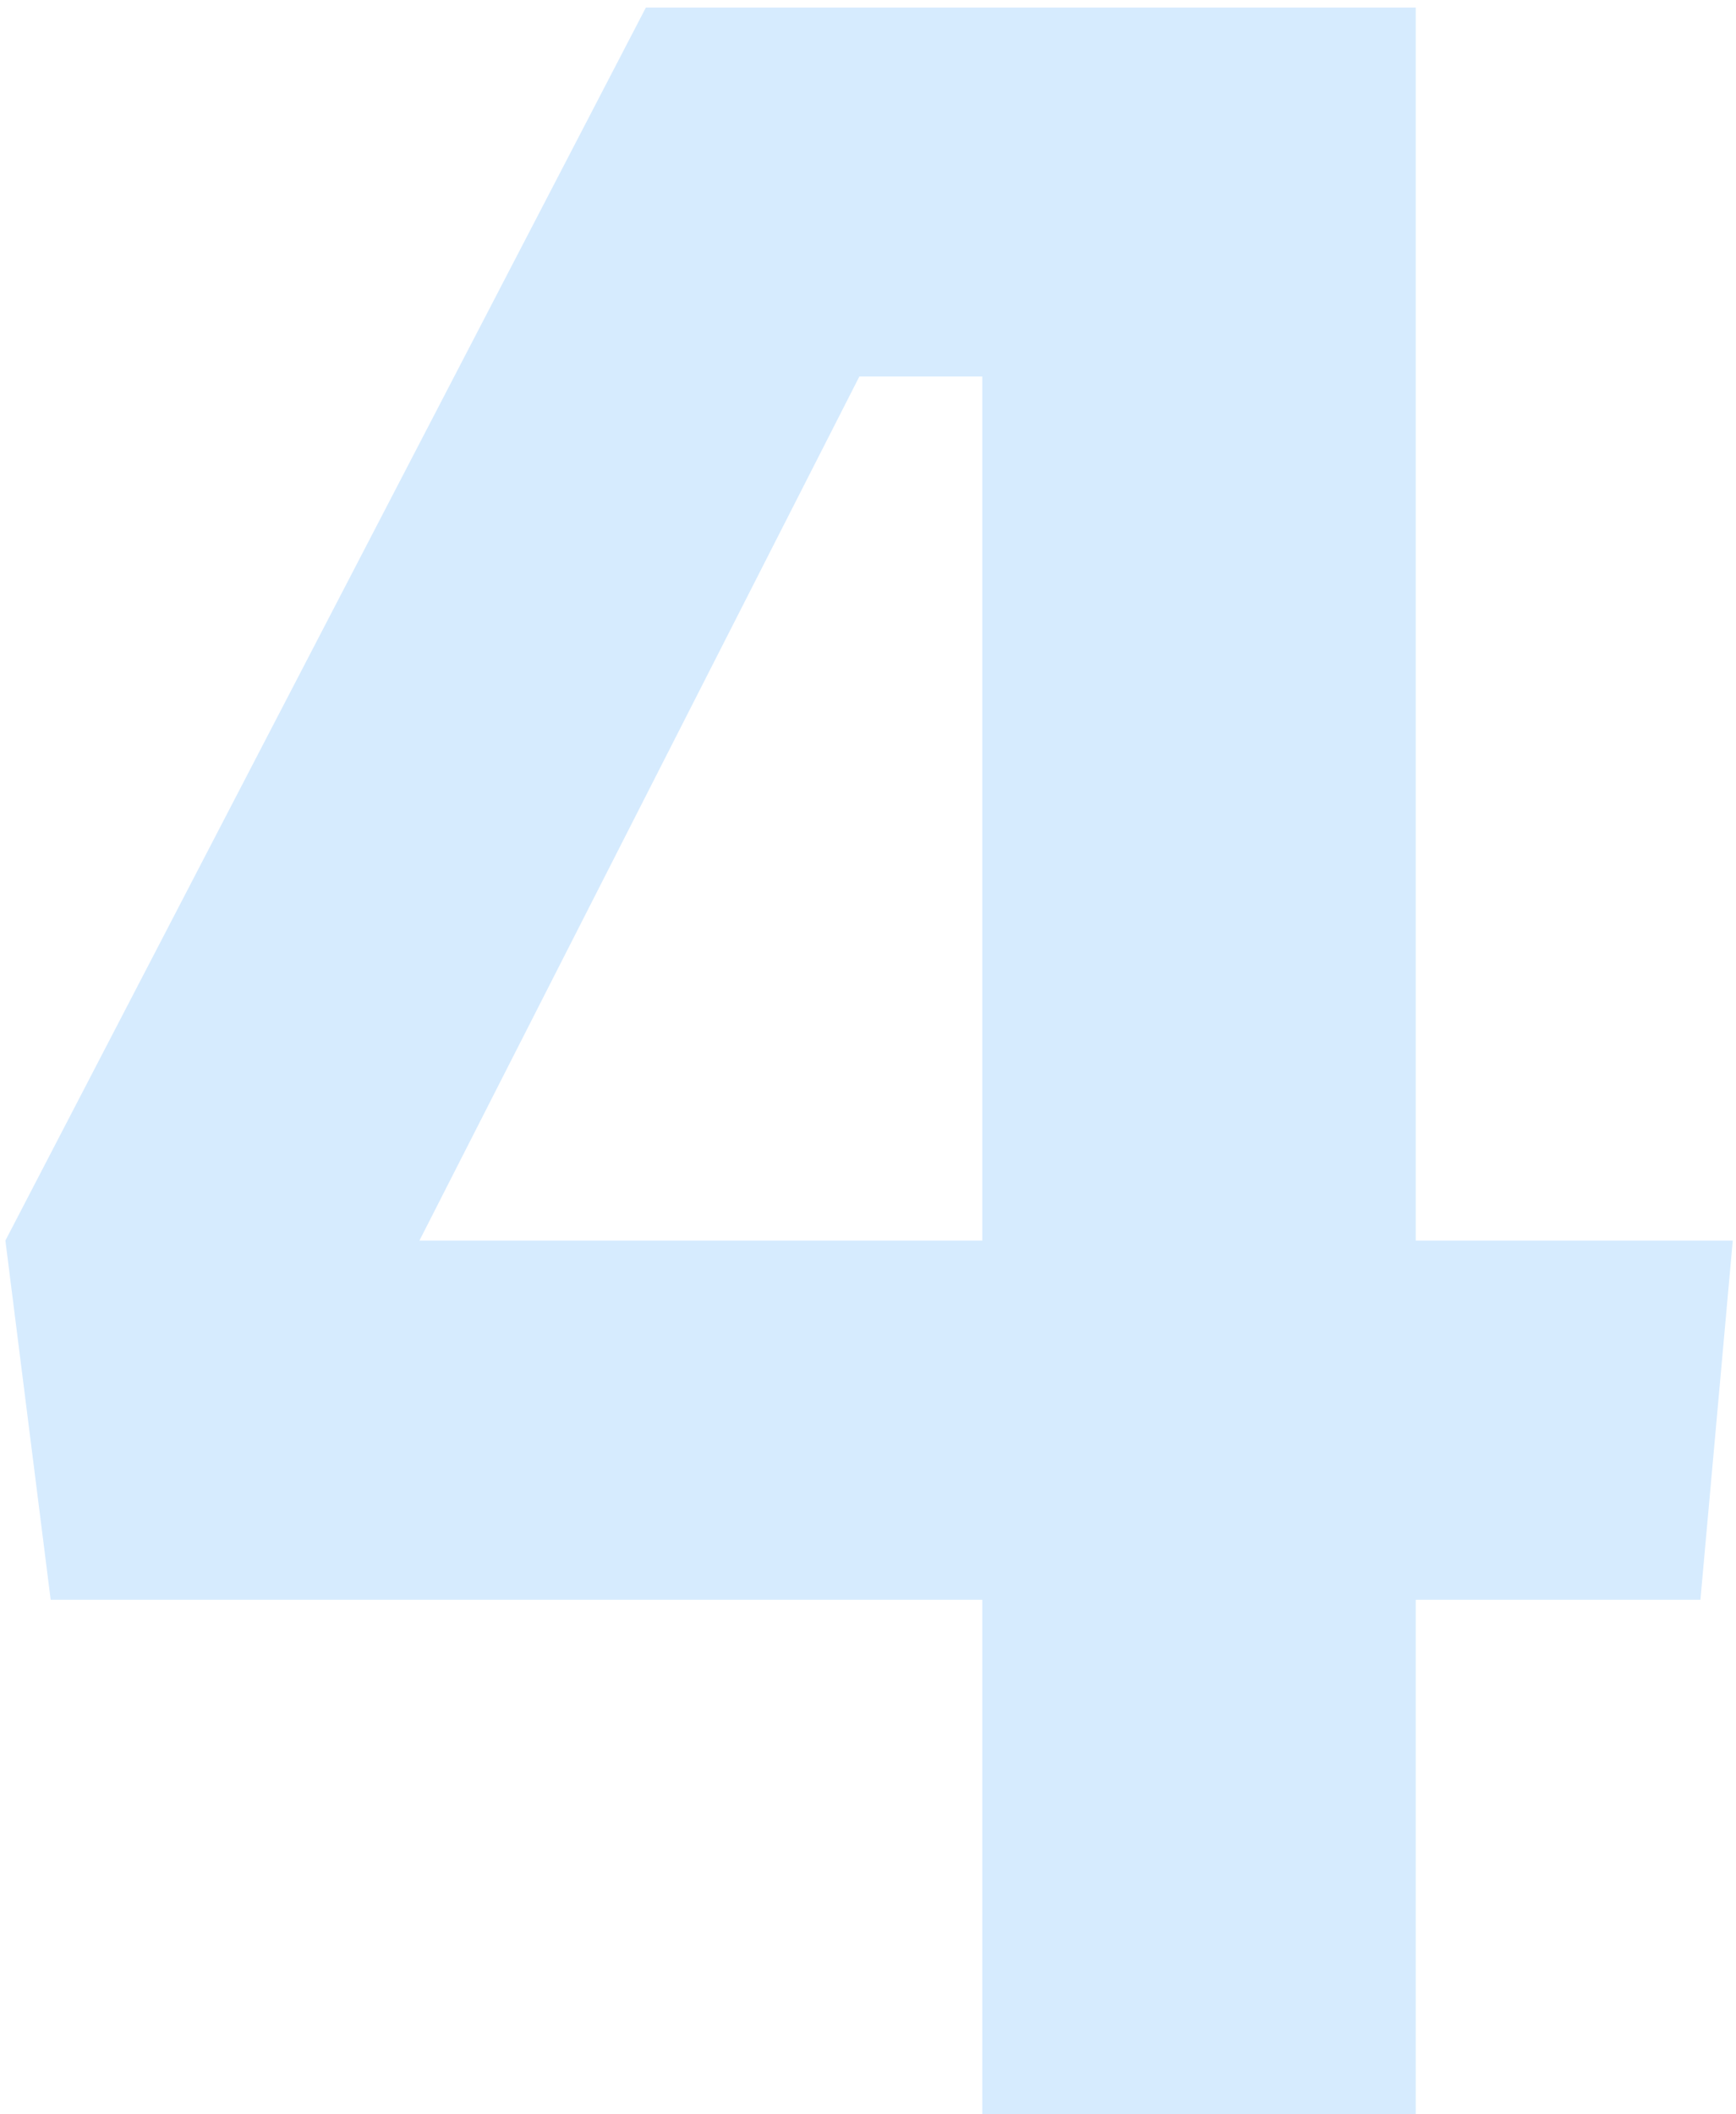 <?xml version="1.0" encoding="UTF-8"?> <svg xmlns="http://www.w3.org/2000/svg" width="161" height="196" viewBox="0 0 161 196" fill="none"> <path d="M131.3 196H91.1V148.3H4.7L0.5 115L59.9 0.7H131.3V115H160.7L157.7 148.3H131.3V196ZM91.1 115V34.9H79.7L38.9 115H91.1Z" fill="#D6EBFE"></path> </svg> 